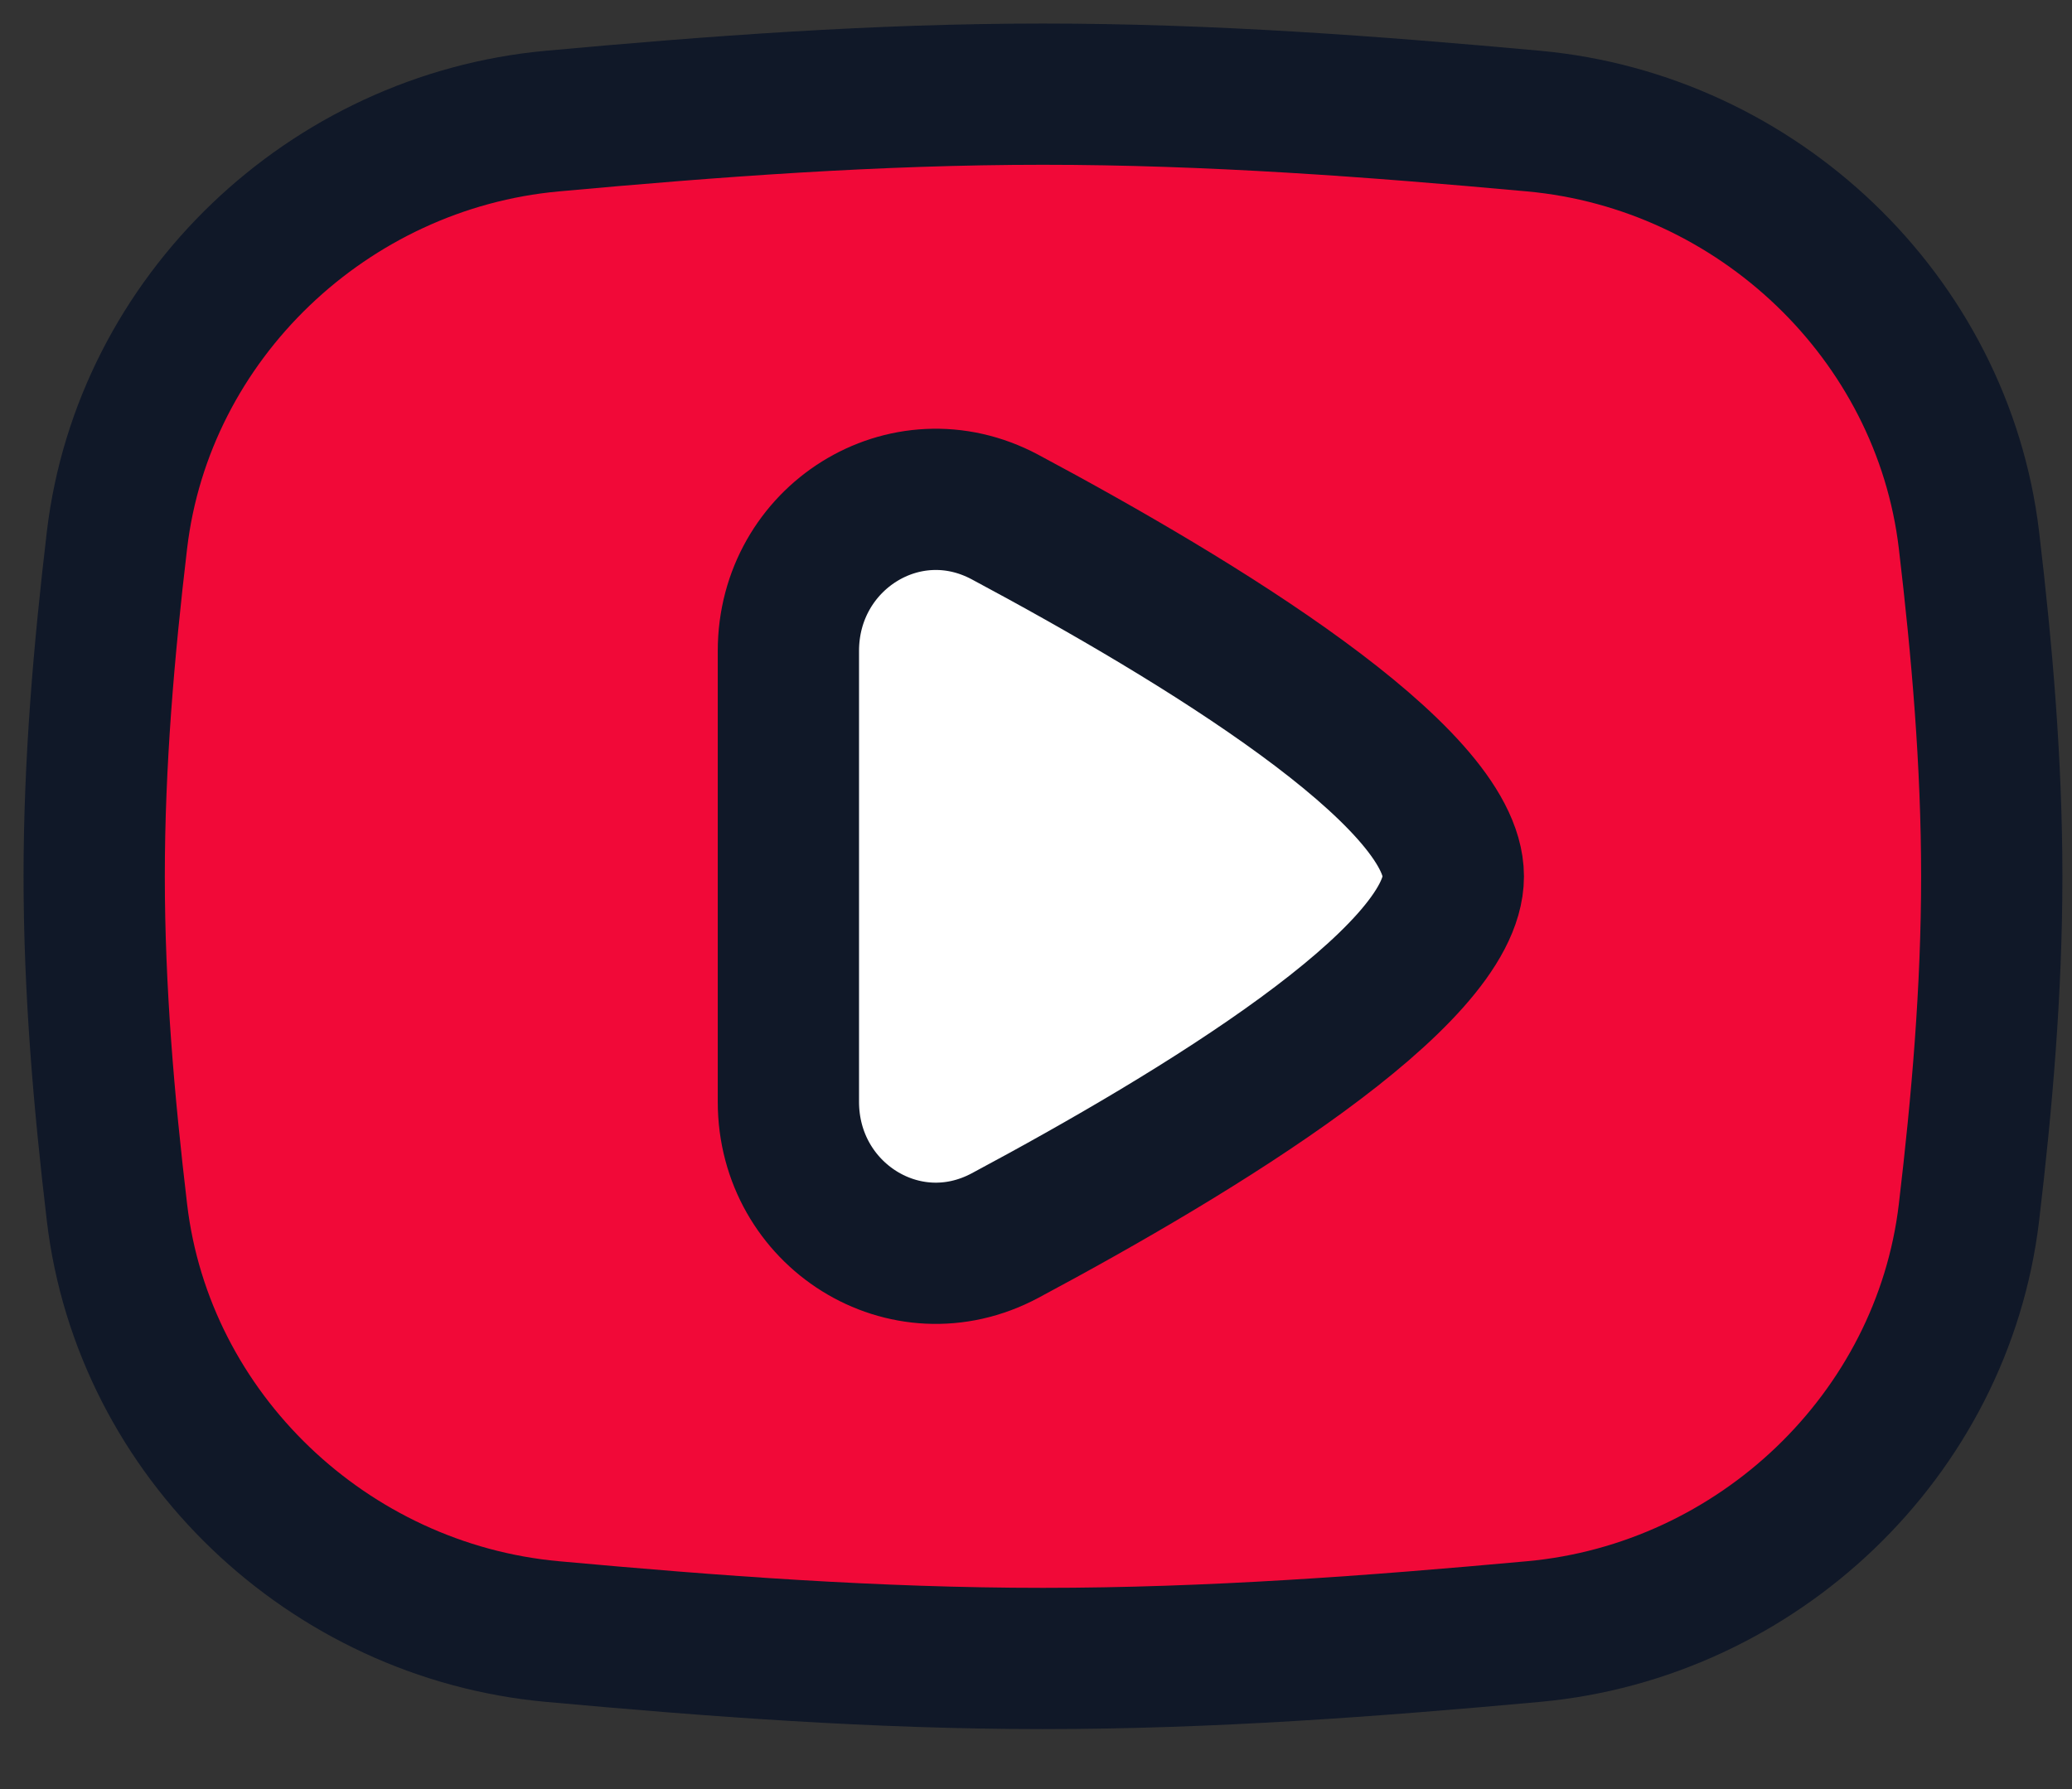 <svg width="22" height="19" viewBox="0 0 22 19" fill="none" xmlns="http://www.w3.org/2000/svg">
<rect x="0" y="0" width="22" height="19" fill="#333333" stroke="none"/>
<path d="M1.242 12.877C1.522 15.245 3.489 17.11 5.864 17.327C7.56 17.482 9.3 17.613 11.074 17.613C12.848 17.613 14.588 17.482 16.284 17.327C18.658 17.11 20.625 15.245 20.906 12.877C21.044 11.71 21.148 10.518 21.148 9.307C21.148 8.096 21.044 6.904 20.906 5.736C20.625 3.369 18.658 1.503 16.284 1.286C14.588 1.131 12.848 1 11.074 1C9.3 1 7.56 1.131 5.864 1.286C3.489 1.503 1.522 3.369 1.242 5.736C1.104 6.904 1 8.096 1 9.307C1 10.518 1.104 11.71 1.242 12.877Z" fill="#F10938" stroke="#101828" stroke-width="1.5"/>
<path d="M10.671 13.122C12.731 12.021 15.431 10.375 15.431 9.307C15.431 8.239 12.731 6.592 10.671 5.491C9.61 4.924 8.371 5.71 8.371 6.913L8.371 11.701C8.371 12.903 9.61 13.689 10.671 13.122Z" fill="white" stroke="#101828" stroke-width="1.5"/>
</svg>
